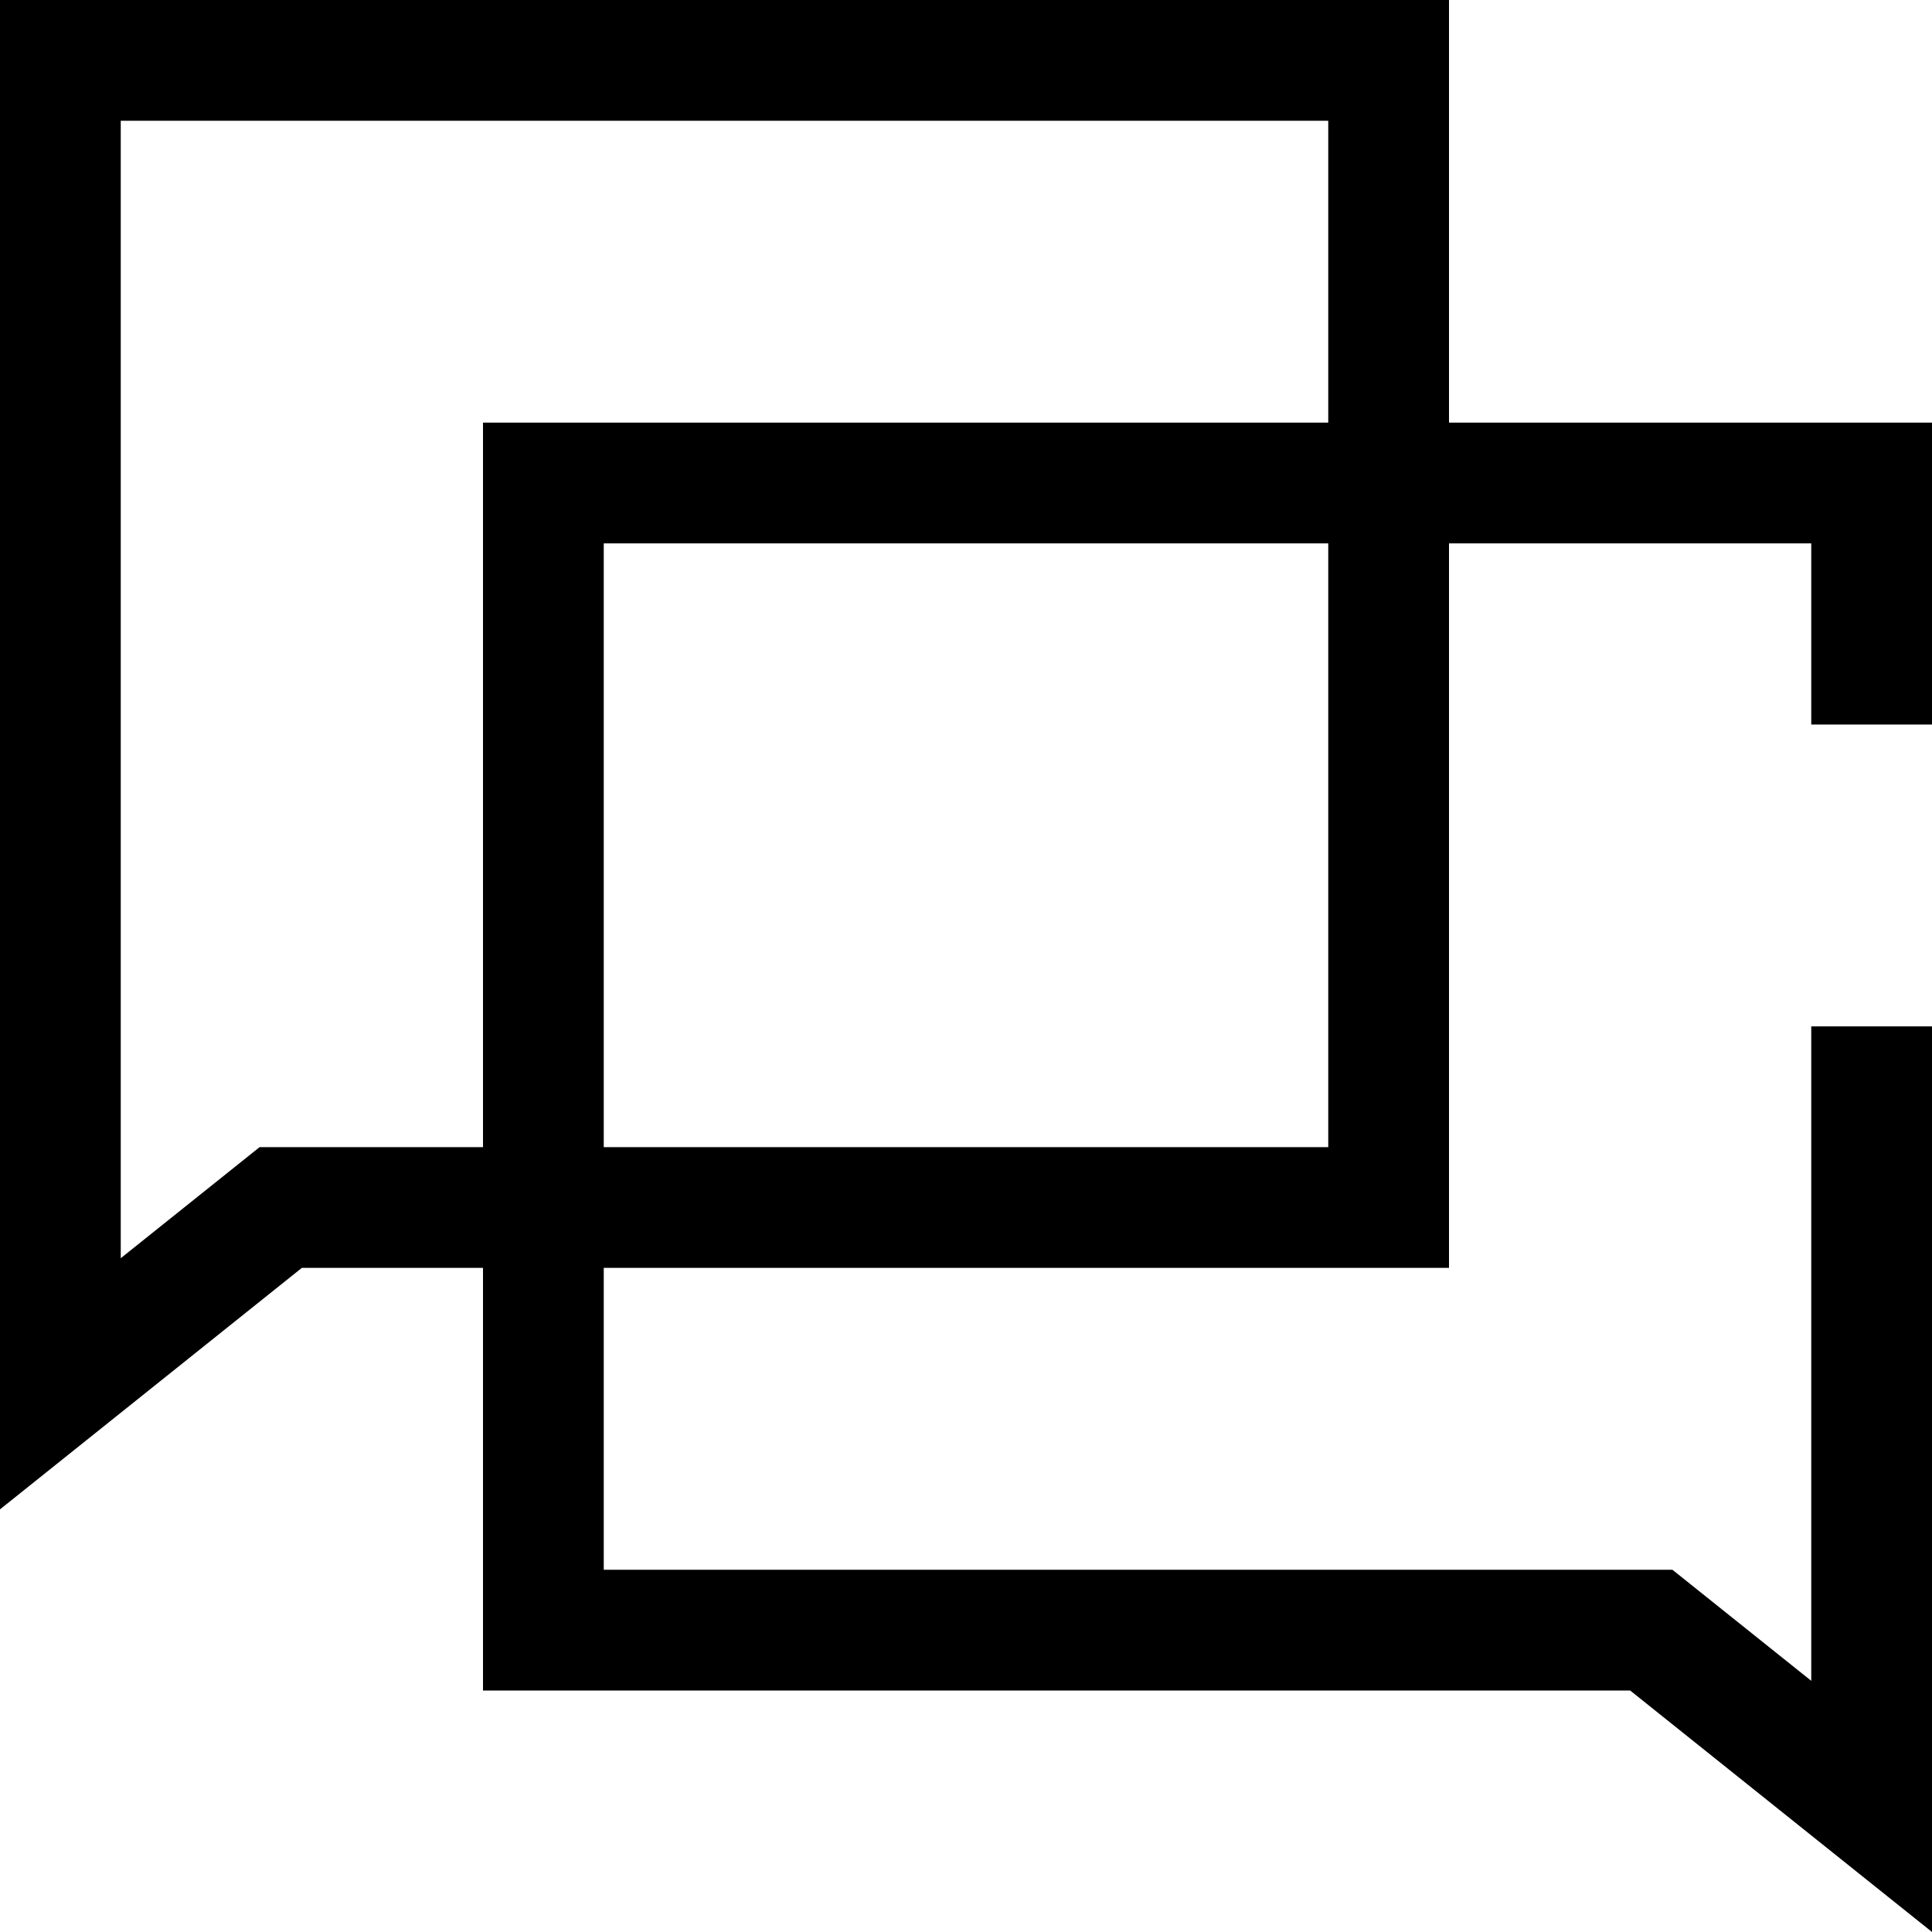 <?xml version="1.0" encoding="UTF-8"?> <svg xmlns="http://www.w3.org/2000/svg" class="a-svg-icon a-svg-icon--conversation" height="32" viewBox="0 0 32 32" width="32"><path d="M32 12V7h-8V0H0v25l5-4h3v7h19l5 4V17h-2v10.84L27.7 26H10v-5h14V9h6v3zM4.3 19L2 20.84V2h20v5H8v12zM22 19H10V9h12z"></path></svg> 